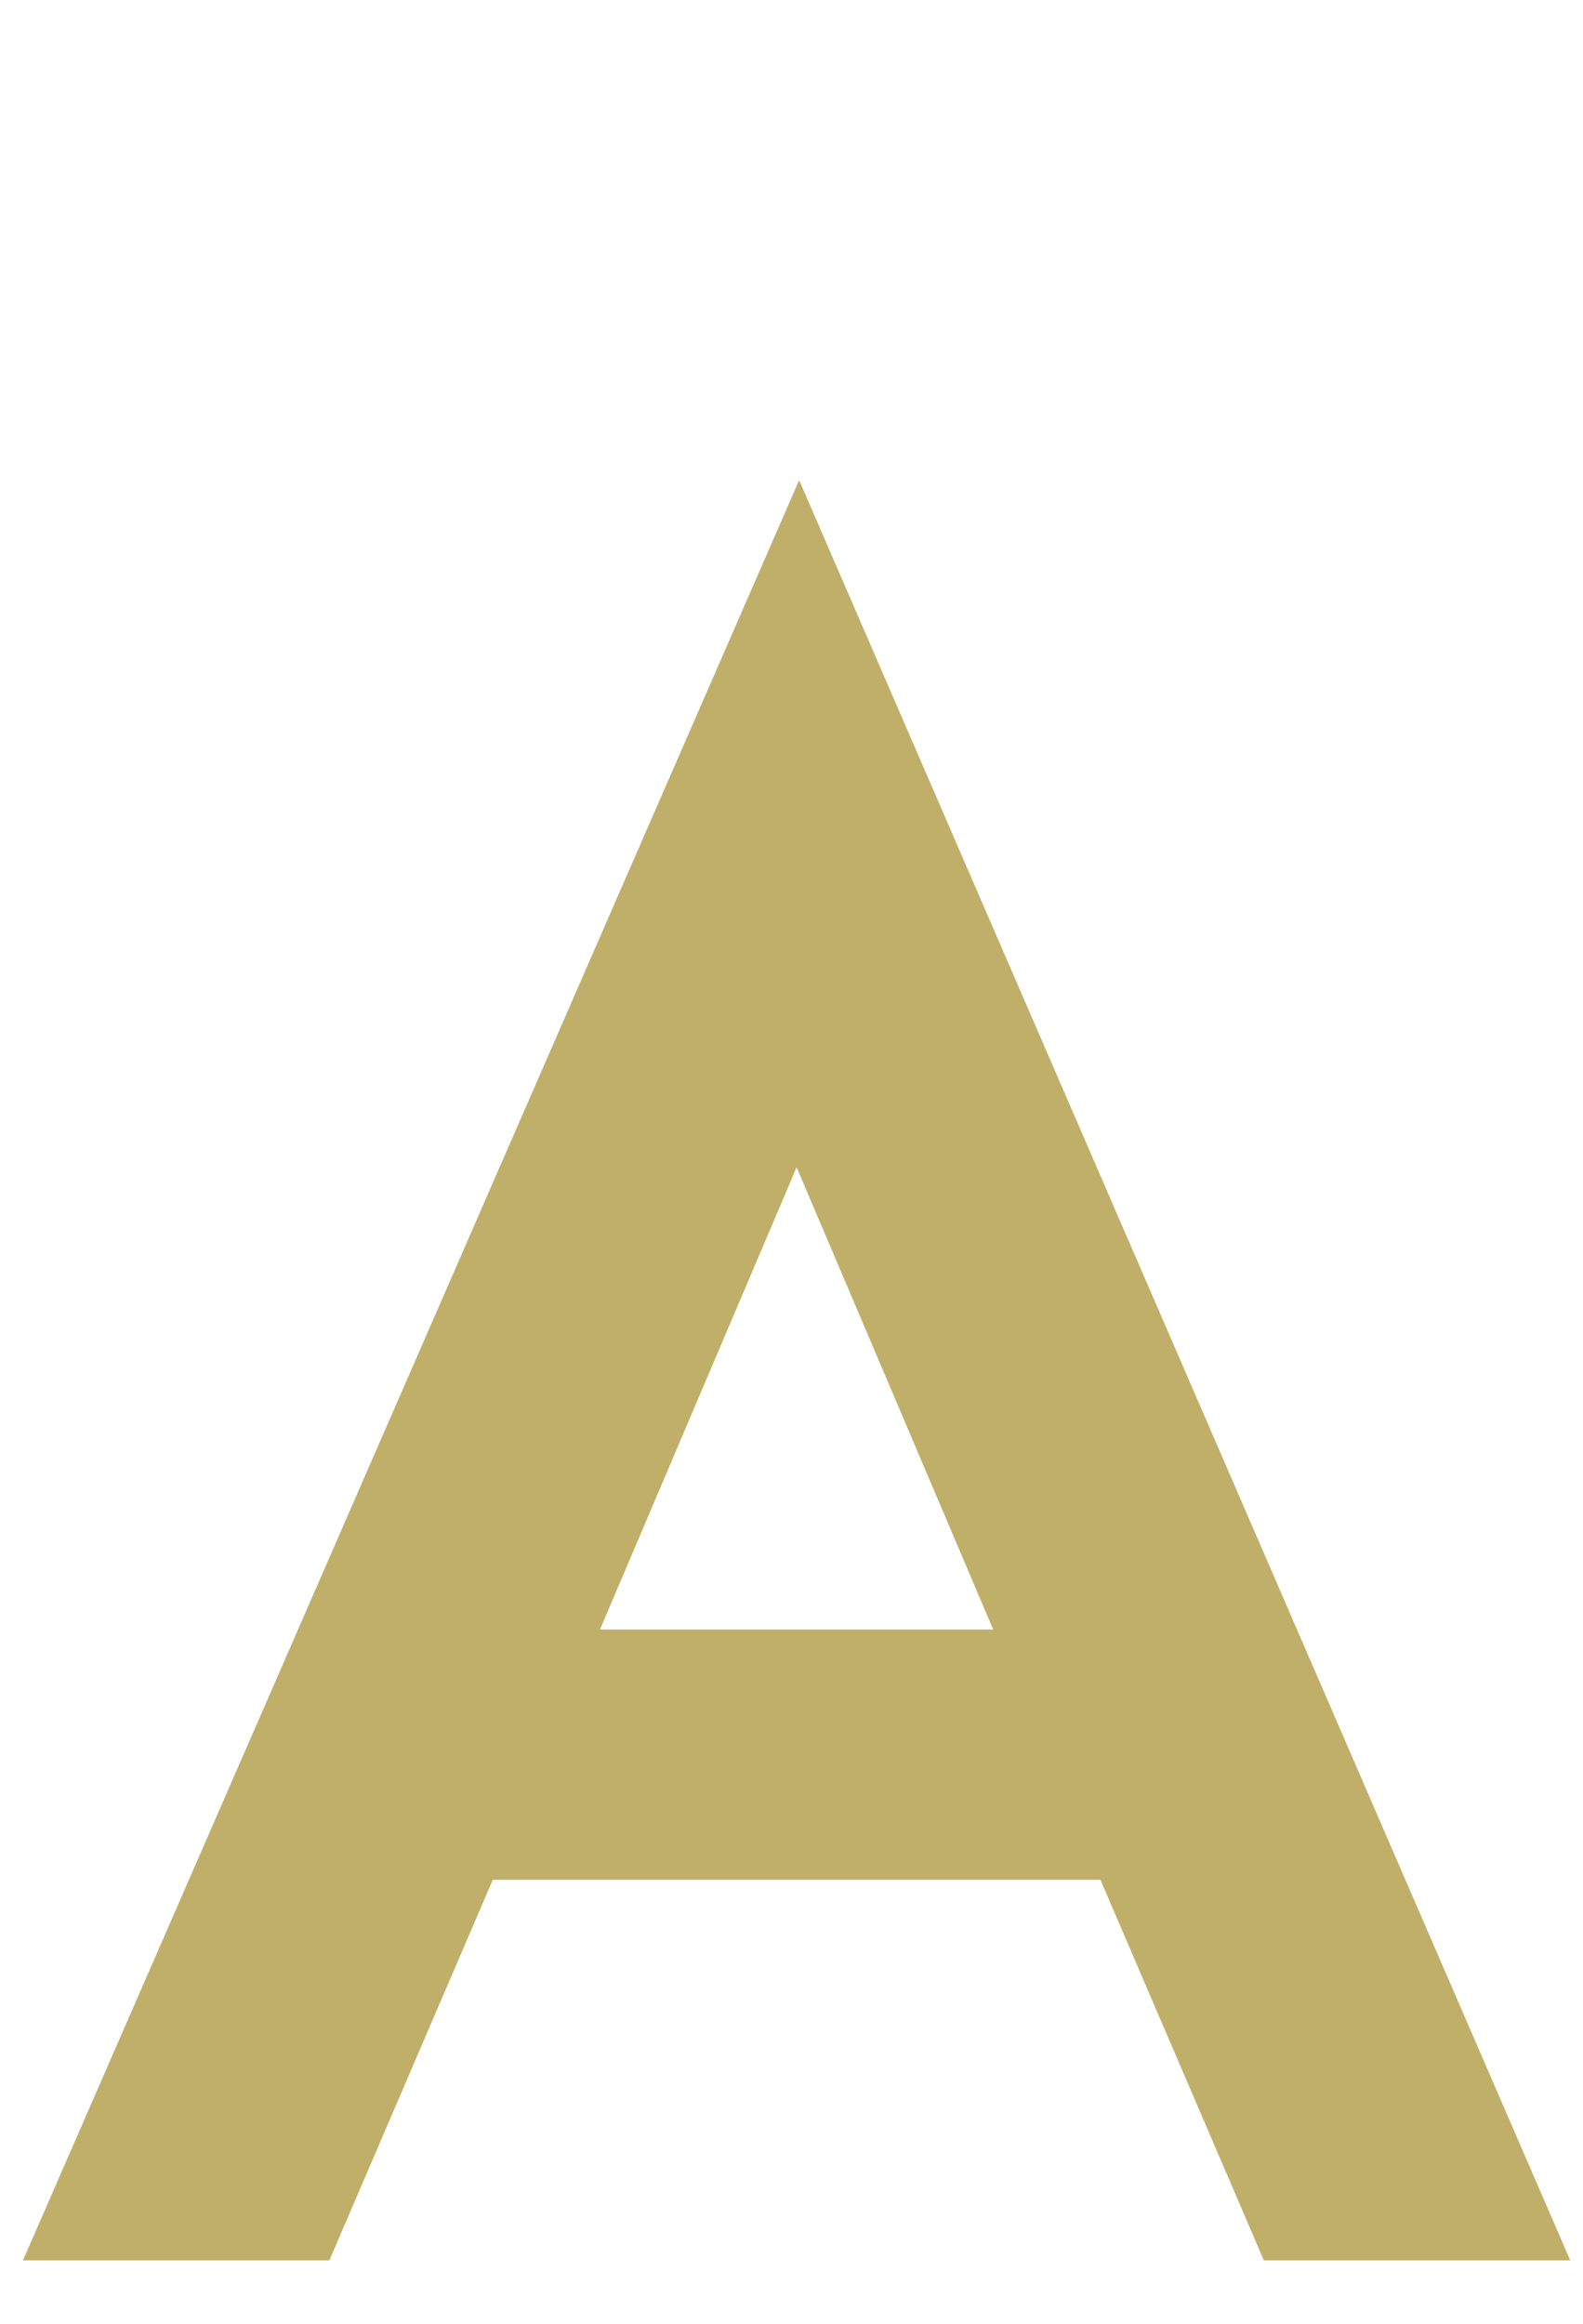 <?xml version="1.0" encoding="utf-8"?>
<!-- Generator: Adobe Illustrator 27.0.0, SVG Export Plug-In . SVG Version: 6.00 Build 0)  -->
<svg version="1.1" id="img" xmlns="http://www.w3.org/2000/svg" xmlns:xlink="http://www.w3.org/1999/xlink" x="0px" y="0px"
	 viewBox="0 0 62 91" style="enable-background:new 0 0 62 91;" xml:space="preserve">
<style type="text/css">
	.st0{fill:#C0AF69;}
</style>
<path class="st0" d="M61.5,88.5H49.5l-6.4-14.9H19.3l-6.4,14.9h-12l30.4-69.7L61.5,88.5L61.5,88.5z M38.9,63.8l-7.7-18.1l-7.7,18.1
	H38.9L38.9,63.8z"/>
</svg>
